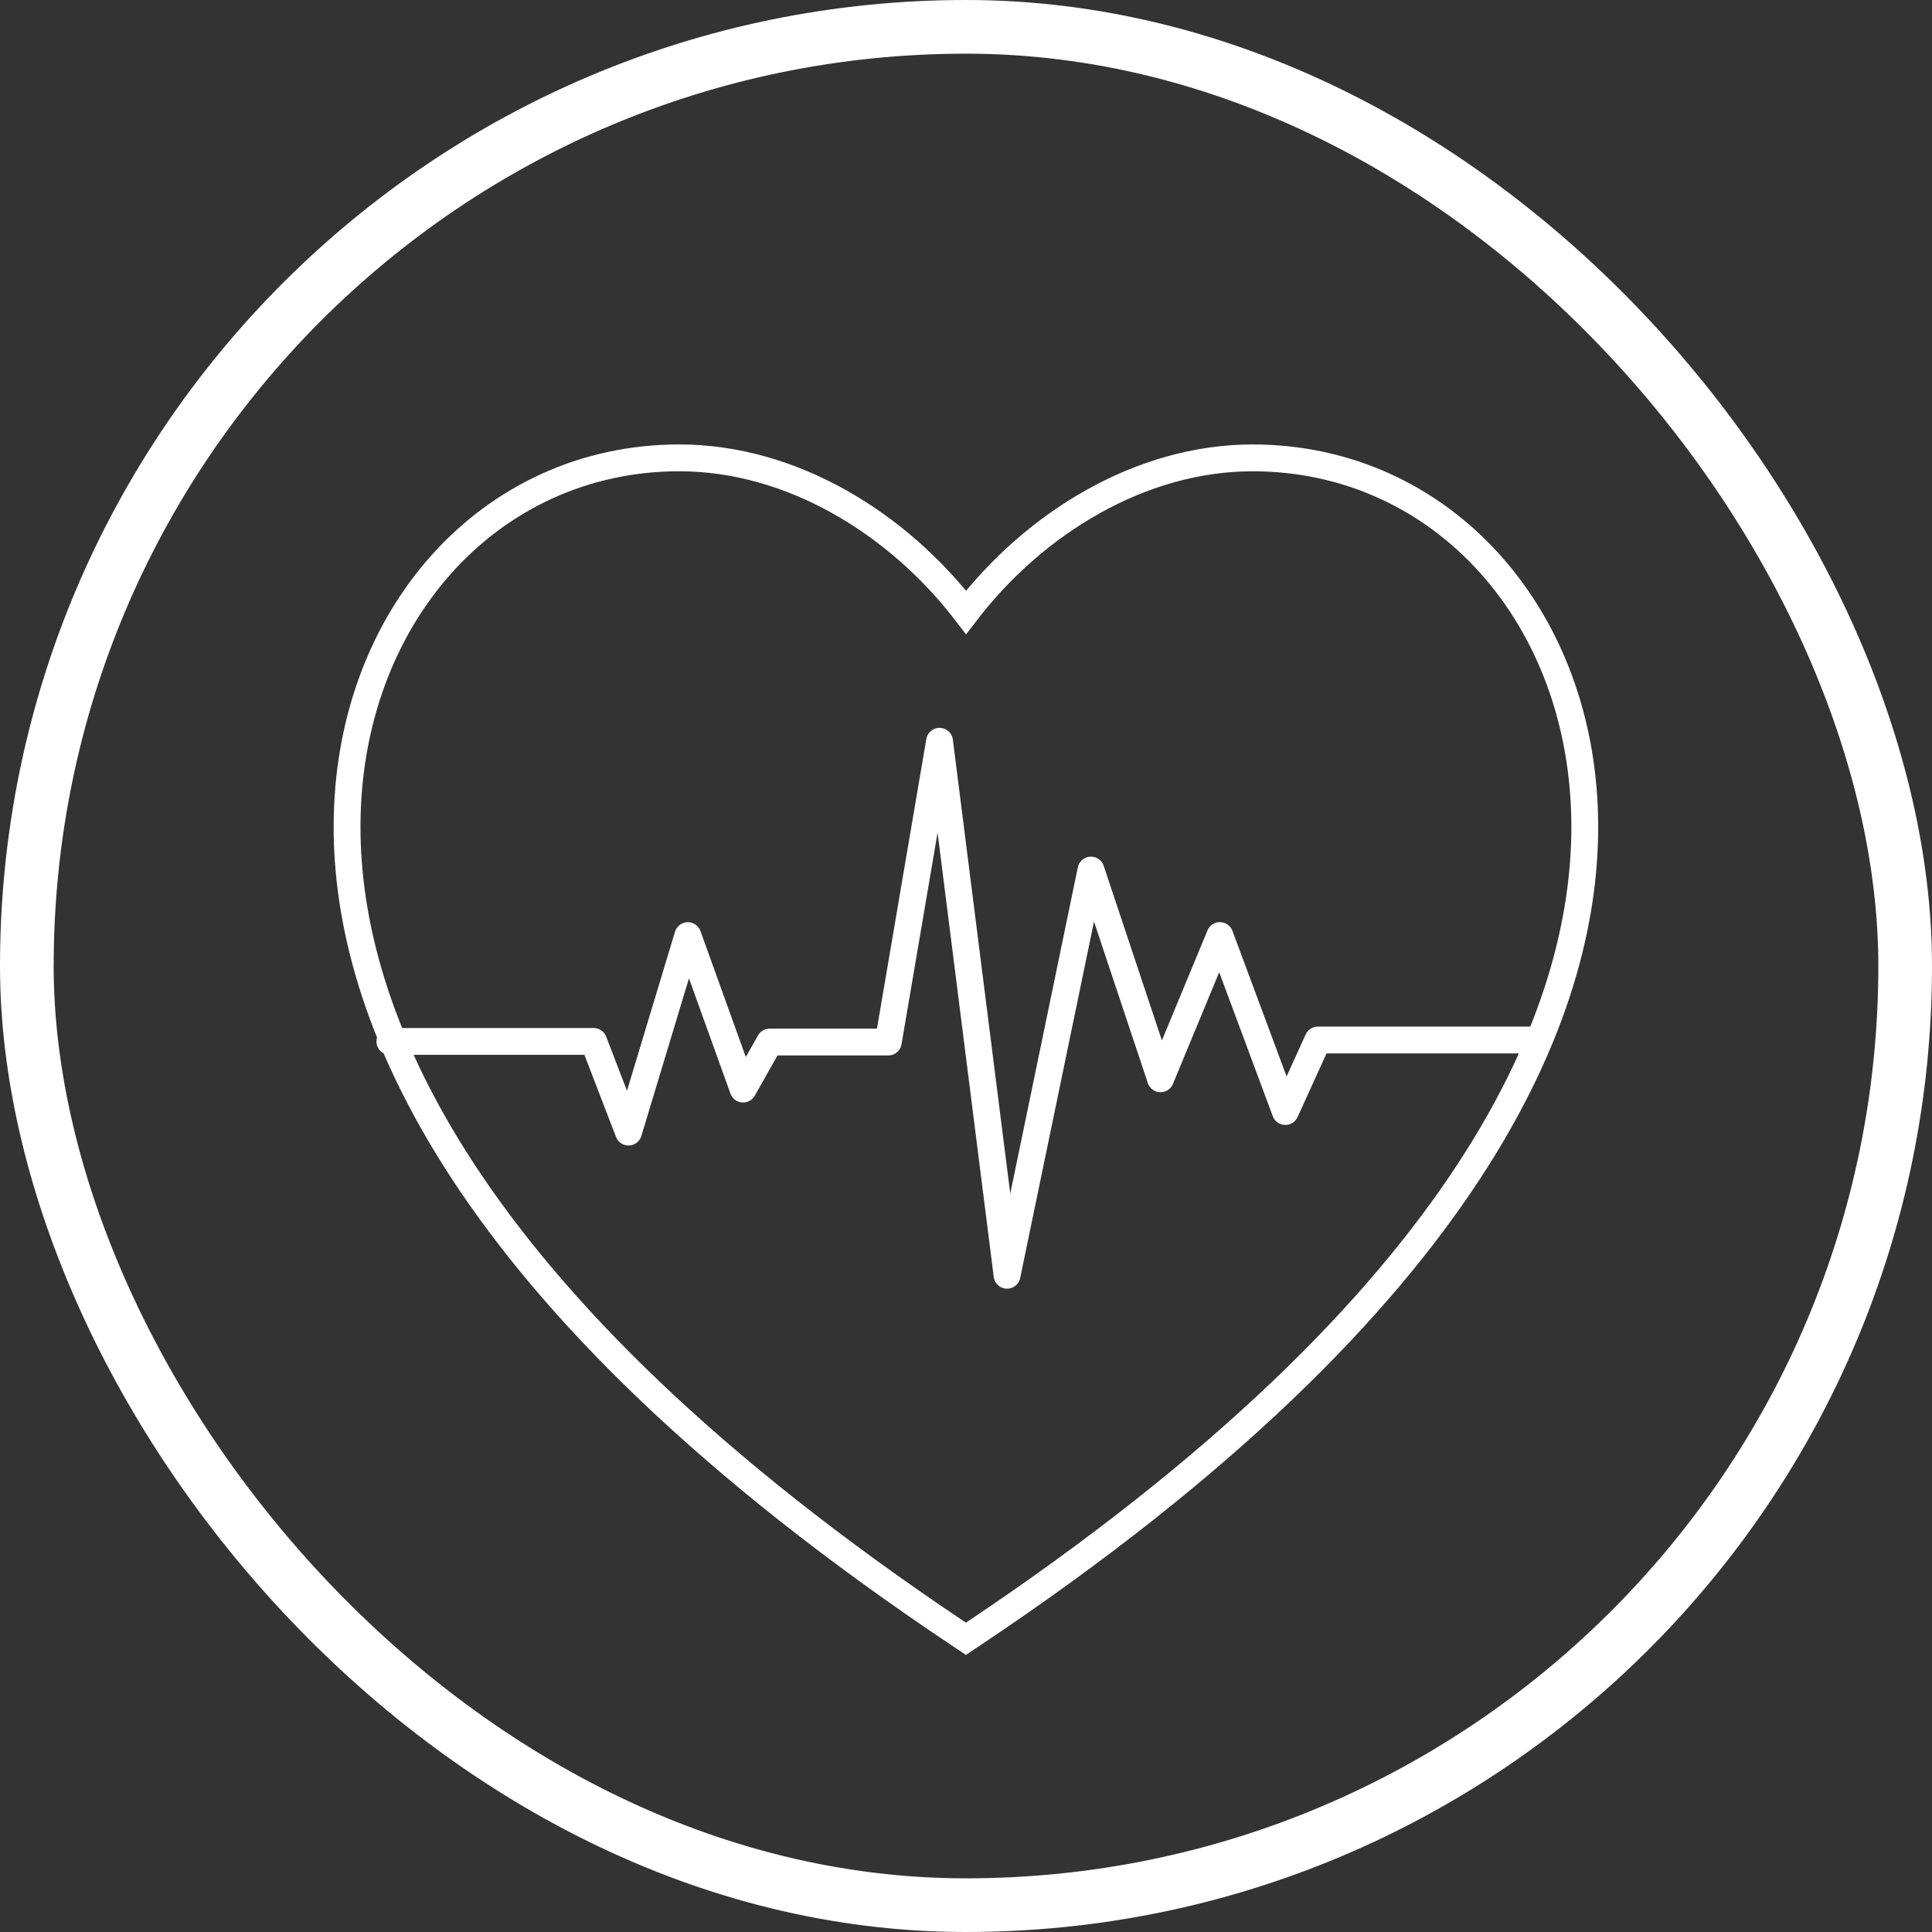 <svg xmlns="http://www.w3.org/2000/svg" width="72" height="72" viewBox="0 0 72 72">
  <rect x="0" y="0" width="72" height="72" fill="#333333" stroke="none"/>
  <g id="cm4" transform="translate(21208 -1083)">
    <g id="Group_2480" data-name="Group 2480">
      <g id="nud1" transform="translate(-21208 1083)">
        <g id="Rectangle_223" data-name="Rectangle 223" fill="none" stroke="#fff" stroke-width="2">
          <rect width="72" height="72" rx="36" stroke="none"/>
          <rect x="1" y="1" width="70" height="70" rx="35" fill="none"/>
        </g>
      </g>
      <g id="Group_2469" data-name="Group 2469" transform="translate(-21196.566 1098.563)">
        <g id="Group_2471" data-name="Group 2471" transform="translate(1.5 1.5)">
          <path id="Path_3449" data-name="Path 3449" d="M35.254,1.5c-4.189,0-8.139,2.437-10.686,5.757C22.021,3.937,18.071,1.5,13.882,1.5,6.823,1.5,1.5,7.412,1.5,15.252c0,6.773,3.956,17.49,22.8,30.082l.263.176.263-.176c18.848-12.592,22.8-23.309,22.8-30.082,0-7.84-5.323-13.752-12.382-13.752" transform="translate(-1.5 -1.5)" fill="none" stroke="#fff" stroke-miterlimit="10" stroke-width="1"/>
          <path id="Path_3450" data-name="Path 3450" d="M22.415,151.186h7.594l1.3,3.378,2.211-7.321,2.059,5.719.991-1.754H40.99L42.9,140l2.516,19.9,3.127-15.1,2.593,7.778,2.211-5.338,2.44,6.558L57,151.133h8.129" transform="translate(-20.82 -129.438)" fill="none" stroke="#fff" stroke-linecap="round" stroke-linejoin="round" stroke-width="1"/>
        </g>
      </g>
    </g>
  </g>
</svg>
